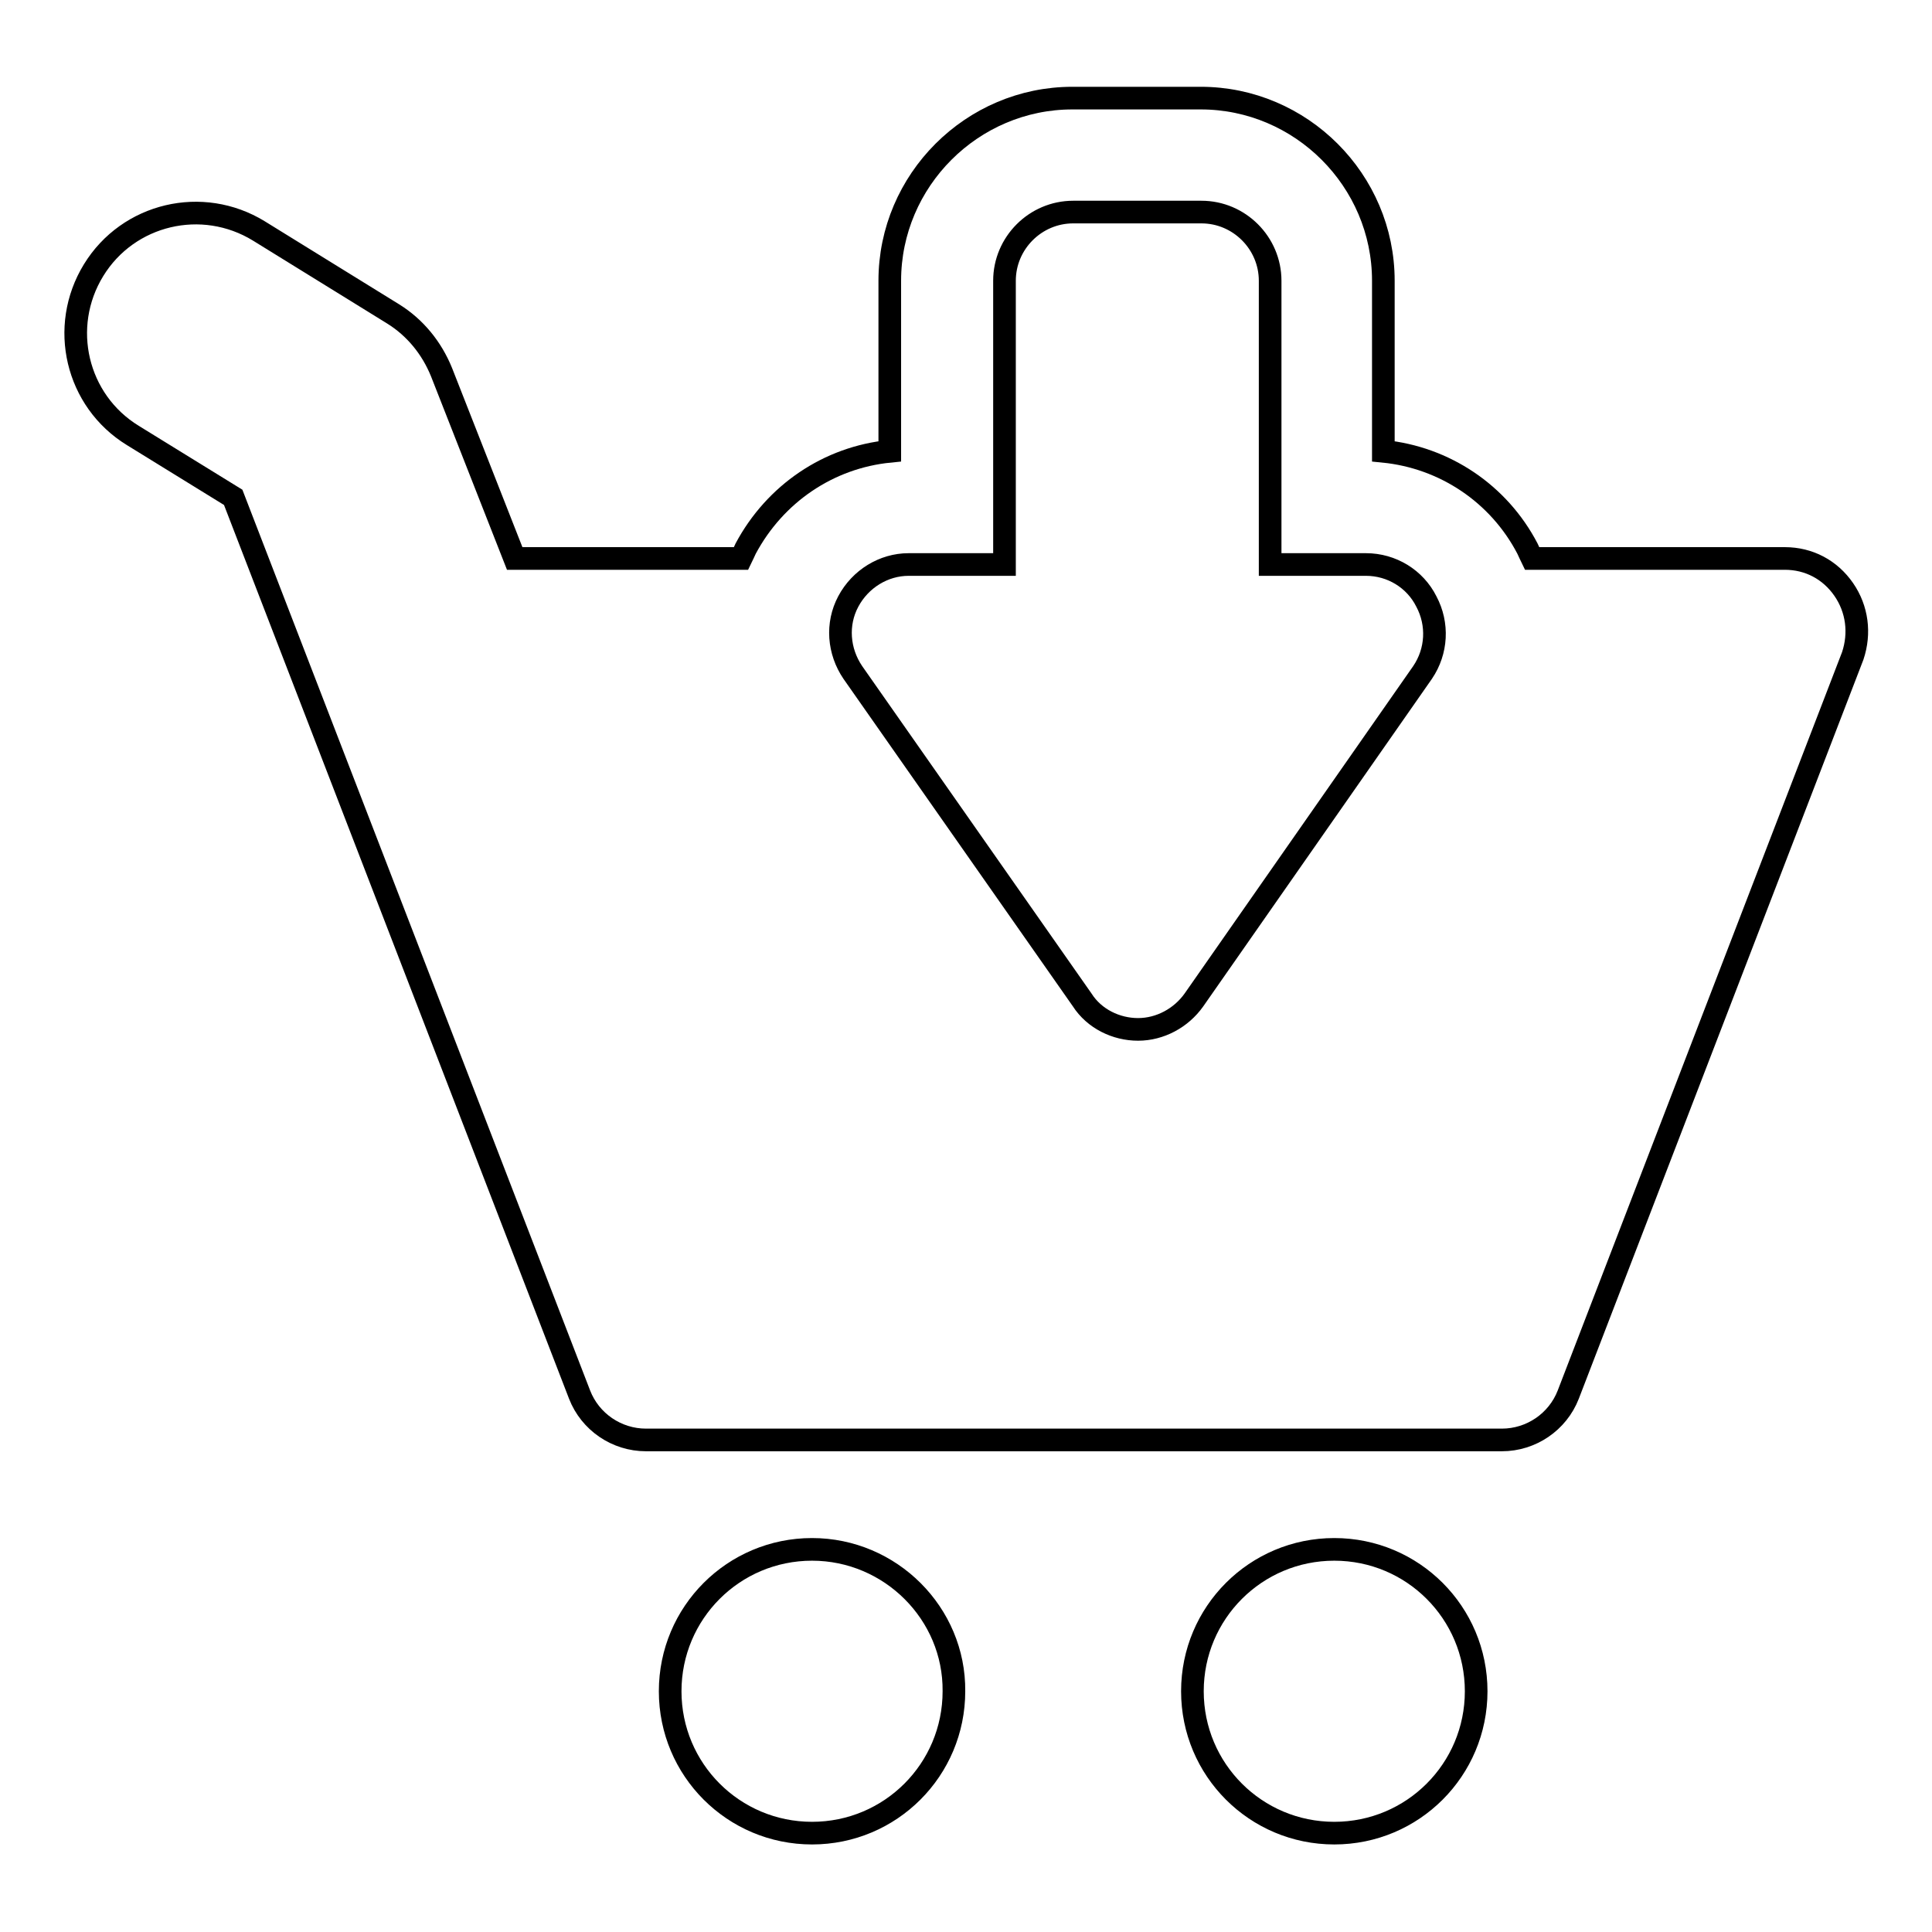 <?xml version="1.0" encoding="utf-8"?>
<!-- Svg Vector Icons : http://www.onlinewebfonts.com/icon -->
<!DOCTYPE svg PUBLIC "-//W3C//DTD SVG 1.1//EN" "http://www.w3.org/Graphics/SVG/1.1/DTD/svg11.dtd">
<svg version="1.1" xmlns="http://www.w3.org/2000/svg" xmlns:xlink="http://www.w3.org/1999/xlink" x="0px" y="0px" viewBox="0 0 256 256" enable-background="new 0 0 256 256" xml:space="preserve">
<g><g><g><path stroke-width="3" fill-opacity="0" stroke="#000000"  d="M107.6,205.3c-10.4,0-18.8,8.4-18.8,18.8c0,10.4,8.4,18.8,18.8,18.8c10.4,0,18.8-8.4,18.8-18.8C126.5,213.8,118,205.3,107.6,205.3z"/><path stroke-width="3" fill-opacity="0" stroke="#000000"  d="M176.8,205.3c-10.4,0-18.8,8.4-18.8,18.8c0,10.4,8.4,18.8,18.8,18.8c10.4,0,18.8-8.4,18.8-18.8C195.6,213.7,187.2,205.3,176.8,205.3z"/><path stroke-width="3" fill-opacity="0" stroke="#000000"  d="M244.3,78.1c-1.8-2.6-4.6-4.1-7.8-4.1h-33.5c-0.2-0.4-0.4-0.9-0.6-1.3c-3.8-7.3-11-12.1-19.1-12.9V37.2c0-13.3-10.9-24.2-24.2-24.2h-17c-13.3,0-24.2,10.9-24.2,24.2v22.6c-8.1,0.8-15.2,5.6-19.1,12.9c-0.2,0.4-0.4,0.9-0.6,1.3H68.2l-9.7-24.7c-1.3-3.2-3.5-5.9-6.4-7.7l-17.8-11c-7.5-4.6-17.3-2.3-21.9,5.2c-4.6,7.5-2.3,17.3,5.2,21.9l13.3,8.2l45.9,118.9c1.4,3.6,4.9,6,8.8,6h113.4c3.9,0,7.4-2.4,8.8-6l37.7-97.9C246.5,83.9,246.1,80.7,244.3,78.1z M188.5,89.1l-30.3,43.4c-1.7,2.4-4.5,3.9-7.4,3.9s-5.8-1.4-7.4-3.9L113,89.1c-1.9-2.8-2.2-6.4-0.6-9.4c1.6-3,4.7-4.9,8-4.9h12.7V37.2c0-5,4.1-9.1,9.1-9.1h17c5,0,9.1,4.1,9.1,9.1v37.6h12.7c3.4,0,6.5,1.9,8,4.9C190.6,82.7,190.4,86.3,188.5,89.1z"/></g><g></g><g></g><g></g><g></g><g></g><g></g><g></g><g></g><g></g><g></g><g></g><g></g><g></g><g></g><g></g></g></g>
</svg>
